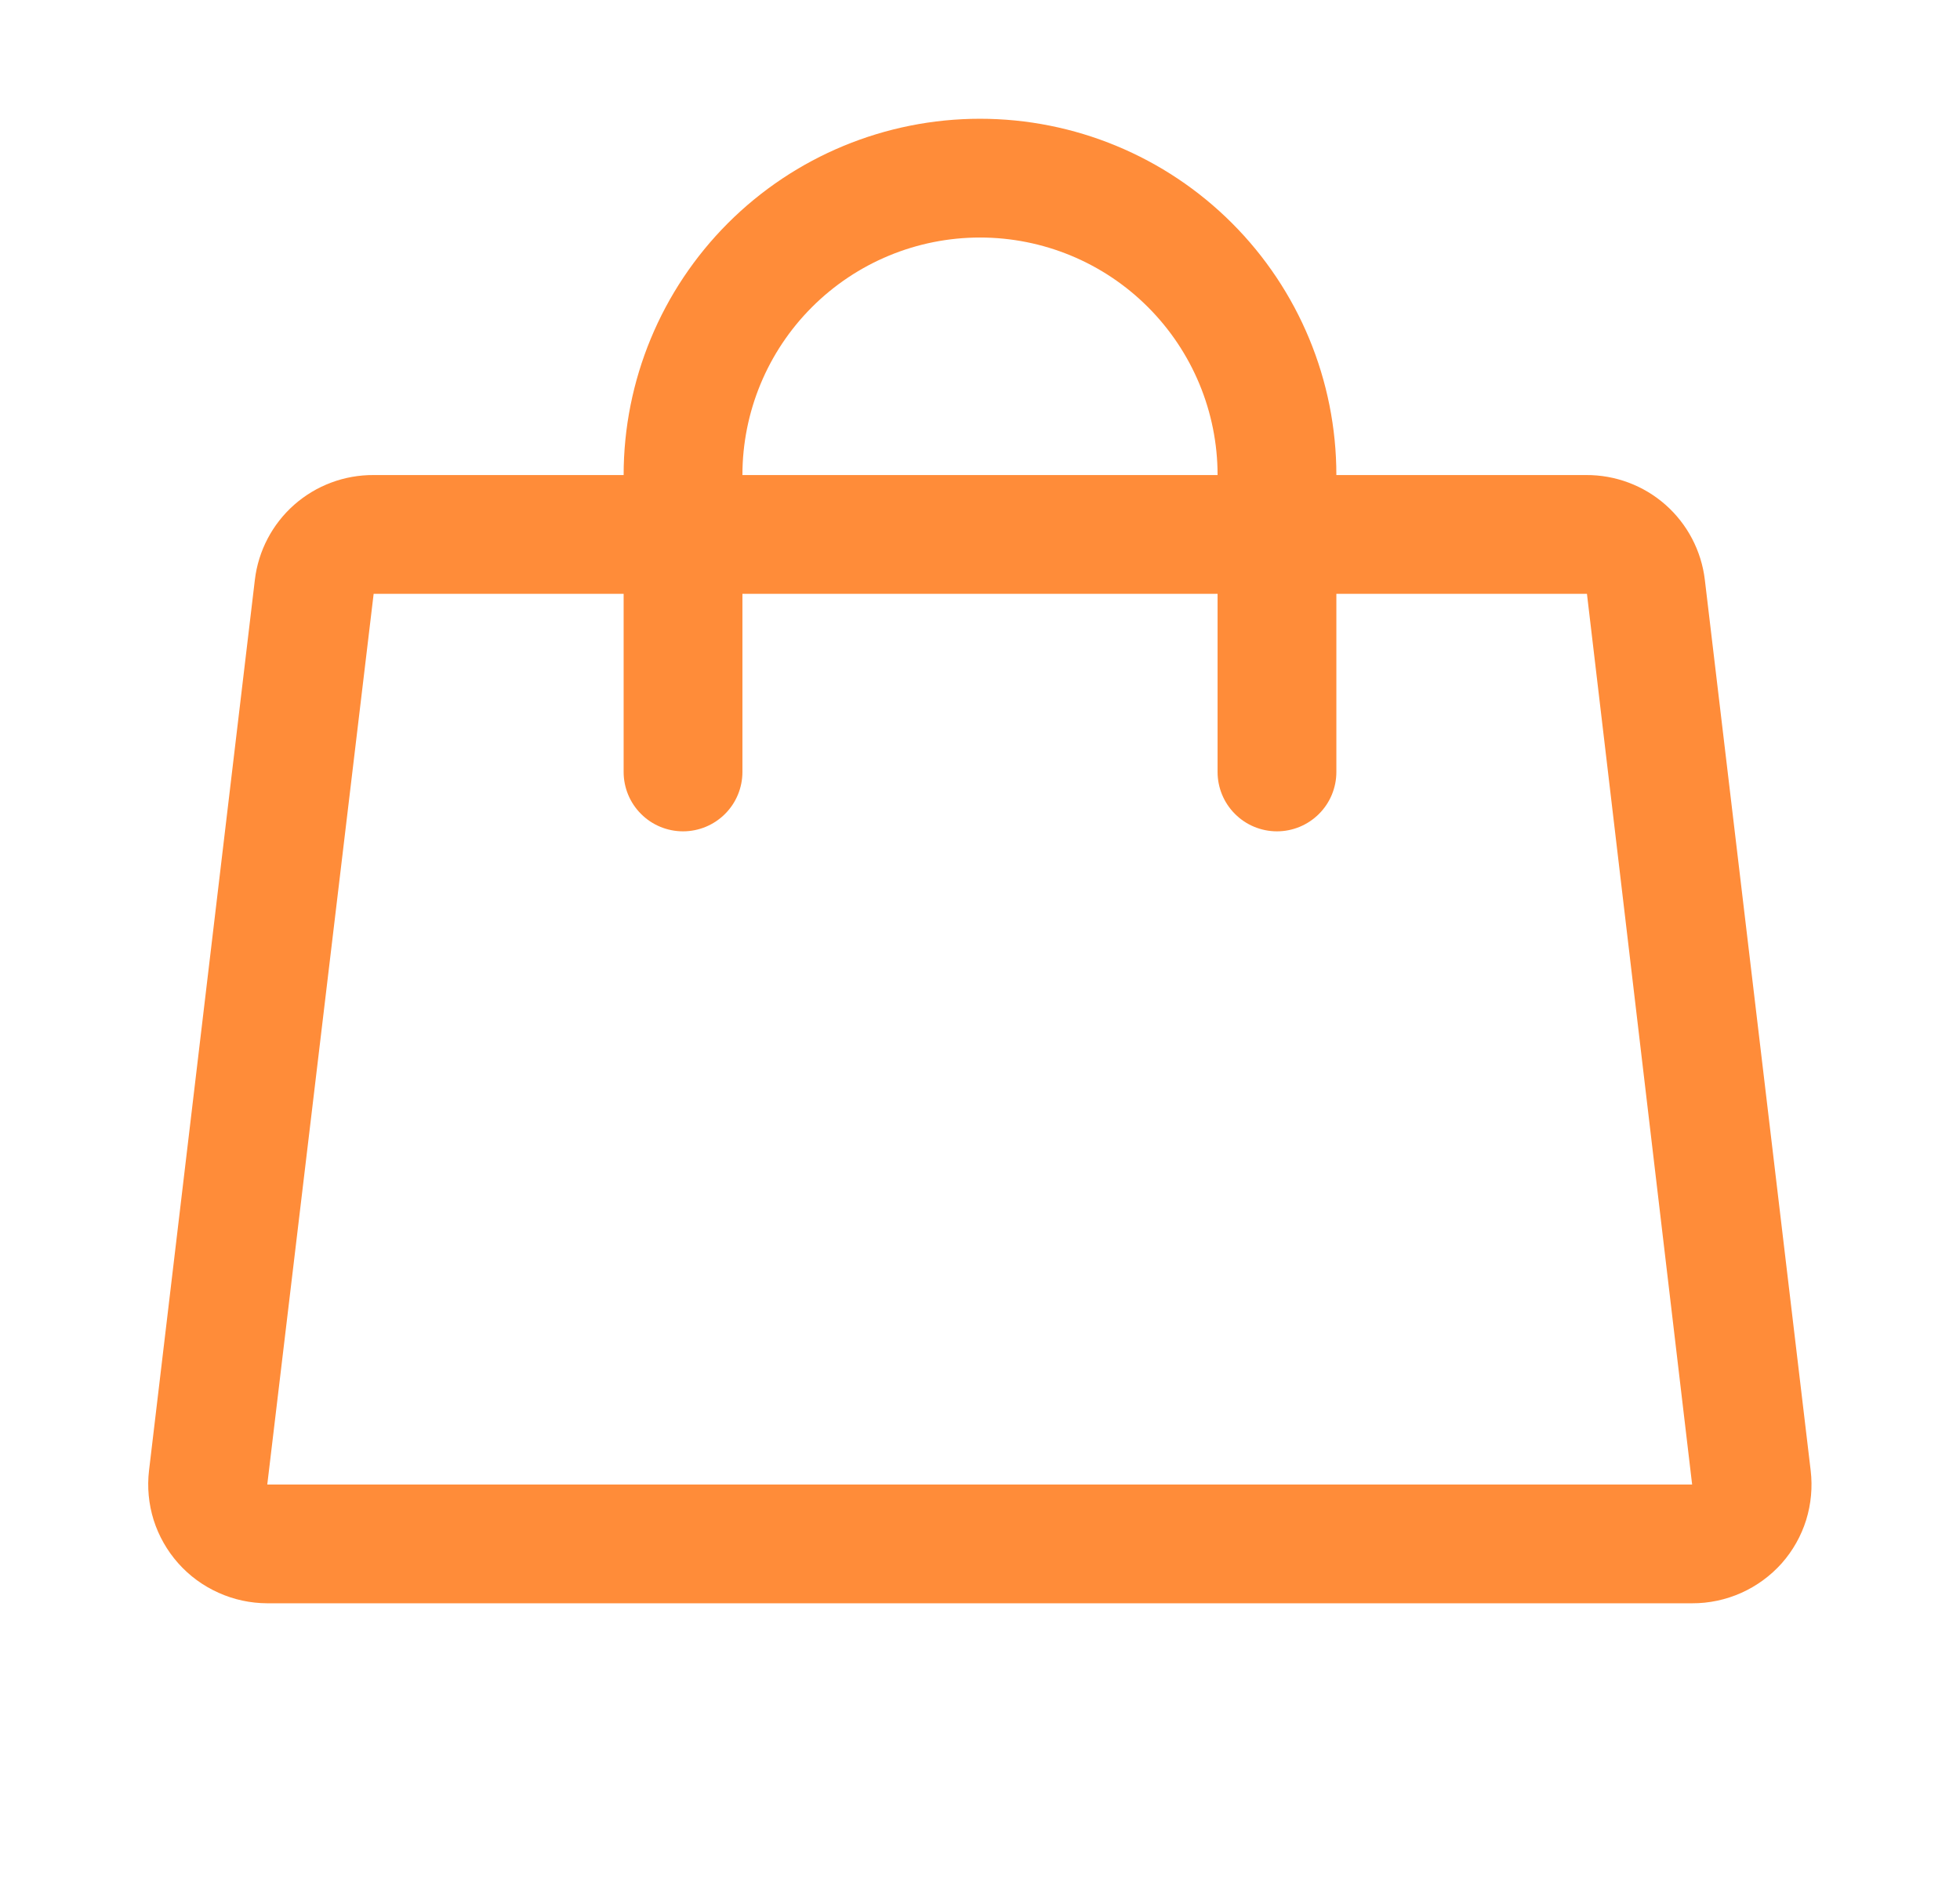 <svg width="33" height="32" viewBox="0 0 33 32" fill="none" xmlns="http://www.w3.org/2000/svg">
<g id="Handbag">
<path id="Vector" d="M30.486 24.765L28.704 9.765C28.646 9.276 28.41 8.826 28.041 8.5C27.672 8.175 27.196 7.997 26.704 8H22.5C22.5 6.409 21.868 4.883 20.742 3.757C19.617 2.632 18.091 2 16.5 2C14.909 2 13.382 2.632 12.257 3.757C11.132 4.883 10.5 6.409 10.5 8H6.291C5.799 7.997 5.323 8.175 4.954 8.5C4.585 8.826 4.349 9.276 4.291 9.765L2.509 24.765C2.476 25.045 2.503 25.329 2.587 25.598C2.672 25.866 2.813 26.114 3 26.325C3.188 26.537 3.419 26.706 3.678 26.822C3.936 26.939 4.216 26.999 4.5 27H28.49C28.775 27.001 29.057 26.941 29.317 26.825C29.578 26.708 29.81 26.538 30 26.325C30.186 26.114 30.326 25.866 30.41 25.597C30.493 25.328 30.519 25.045 30.486 24.765ZM16.5 4C17.561 4 18.578 4.421 19.328 5.172C20.078 5.922 20.5 6.939 20.5 8H12.5C12.5 6.939 12.921 5.922 13.671 5.172C14.422 4.421 15.439 4 16.5 4ZM4.5 25L6.291 10H10.5V13C10.5 13.265 10.605 13.52 10.793 13.707C10.98 13.895 11.235 14 11.5 14C11.765 14 12.019 13.895 12.207 13.707C12.395 13.52 12.5 13.265 12.5 13V10H20.5V13C20.5 13.265 20.605 13.52 20.793 13.707C20.98 13.895 21.235 14 21.5 14C21.765 14 22.019 13.895 22.207 13.707C22.395 13.52 22.5 13.265 22.5 13V10H26.719L28.49 25H4.5Z" fill="#FF8C39"/>
</g>
</svg>
